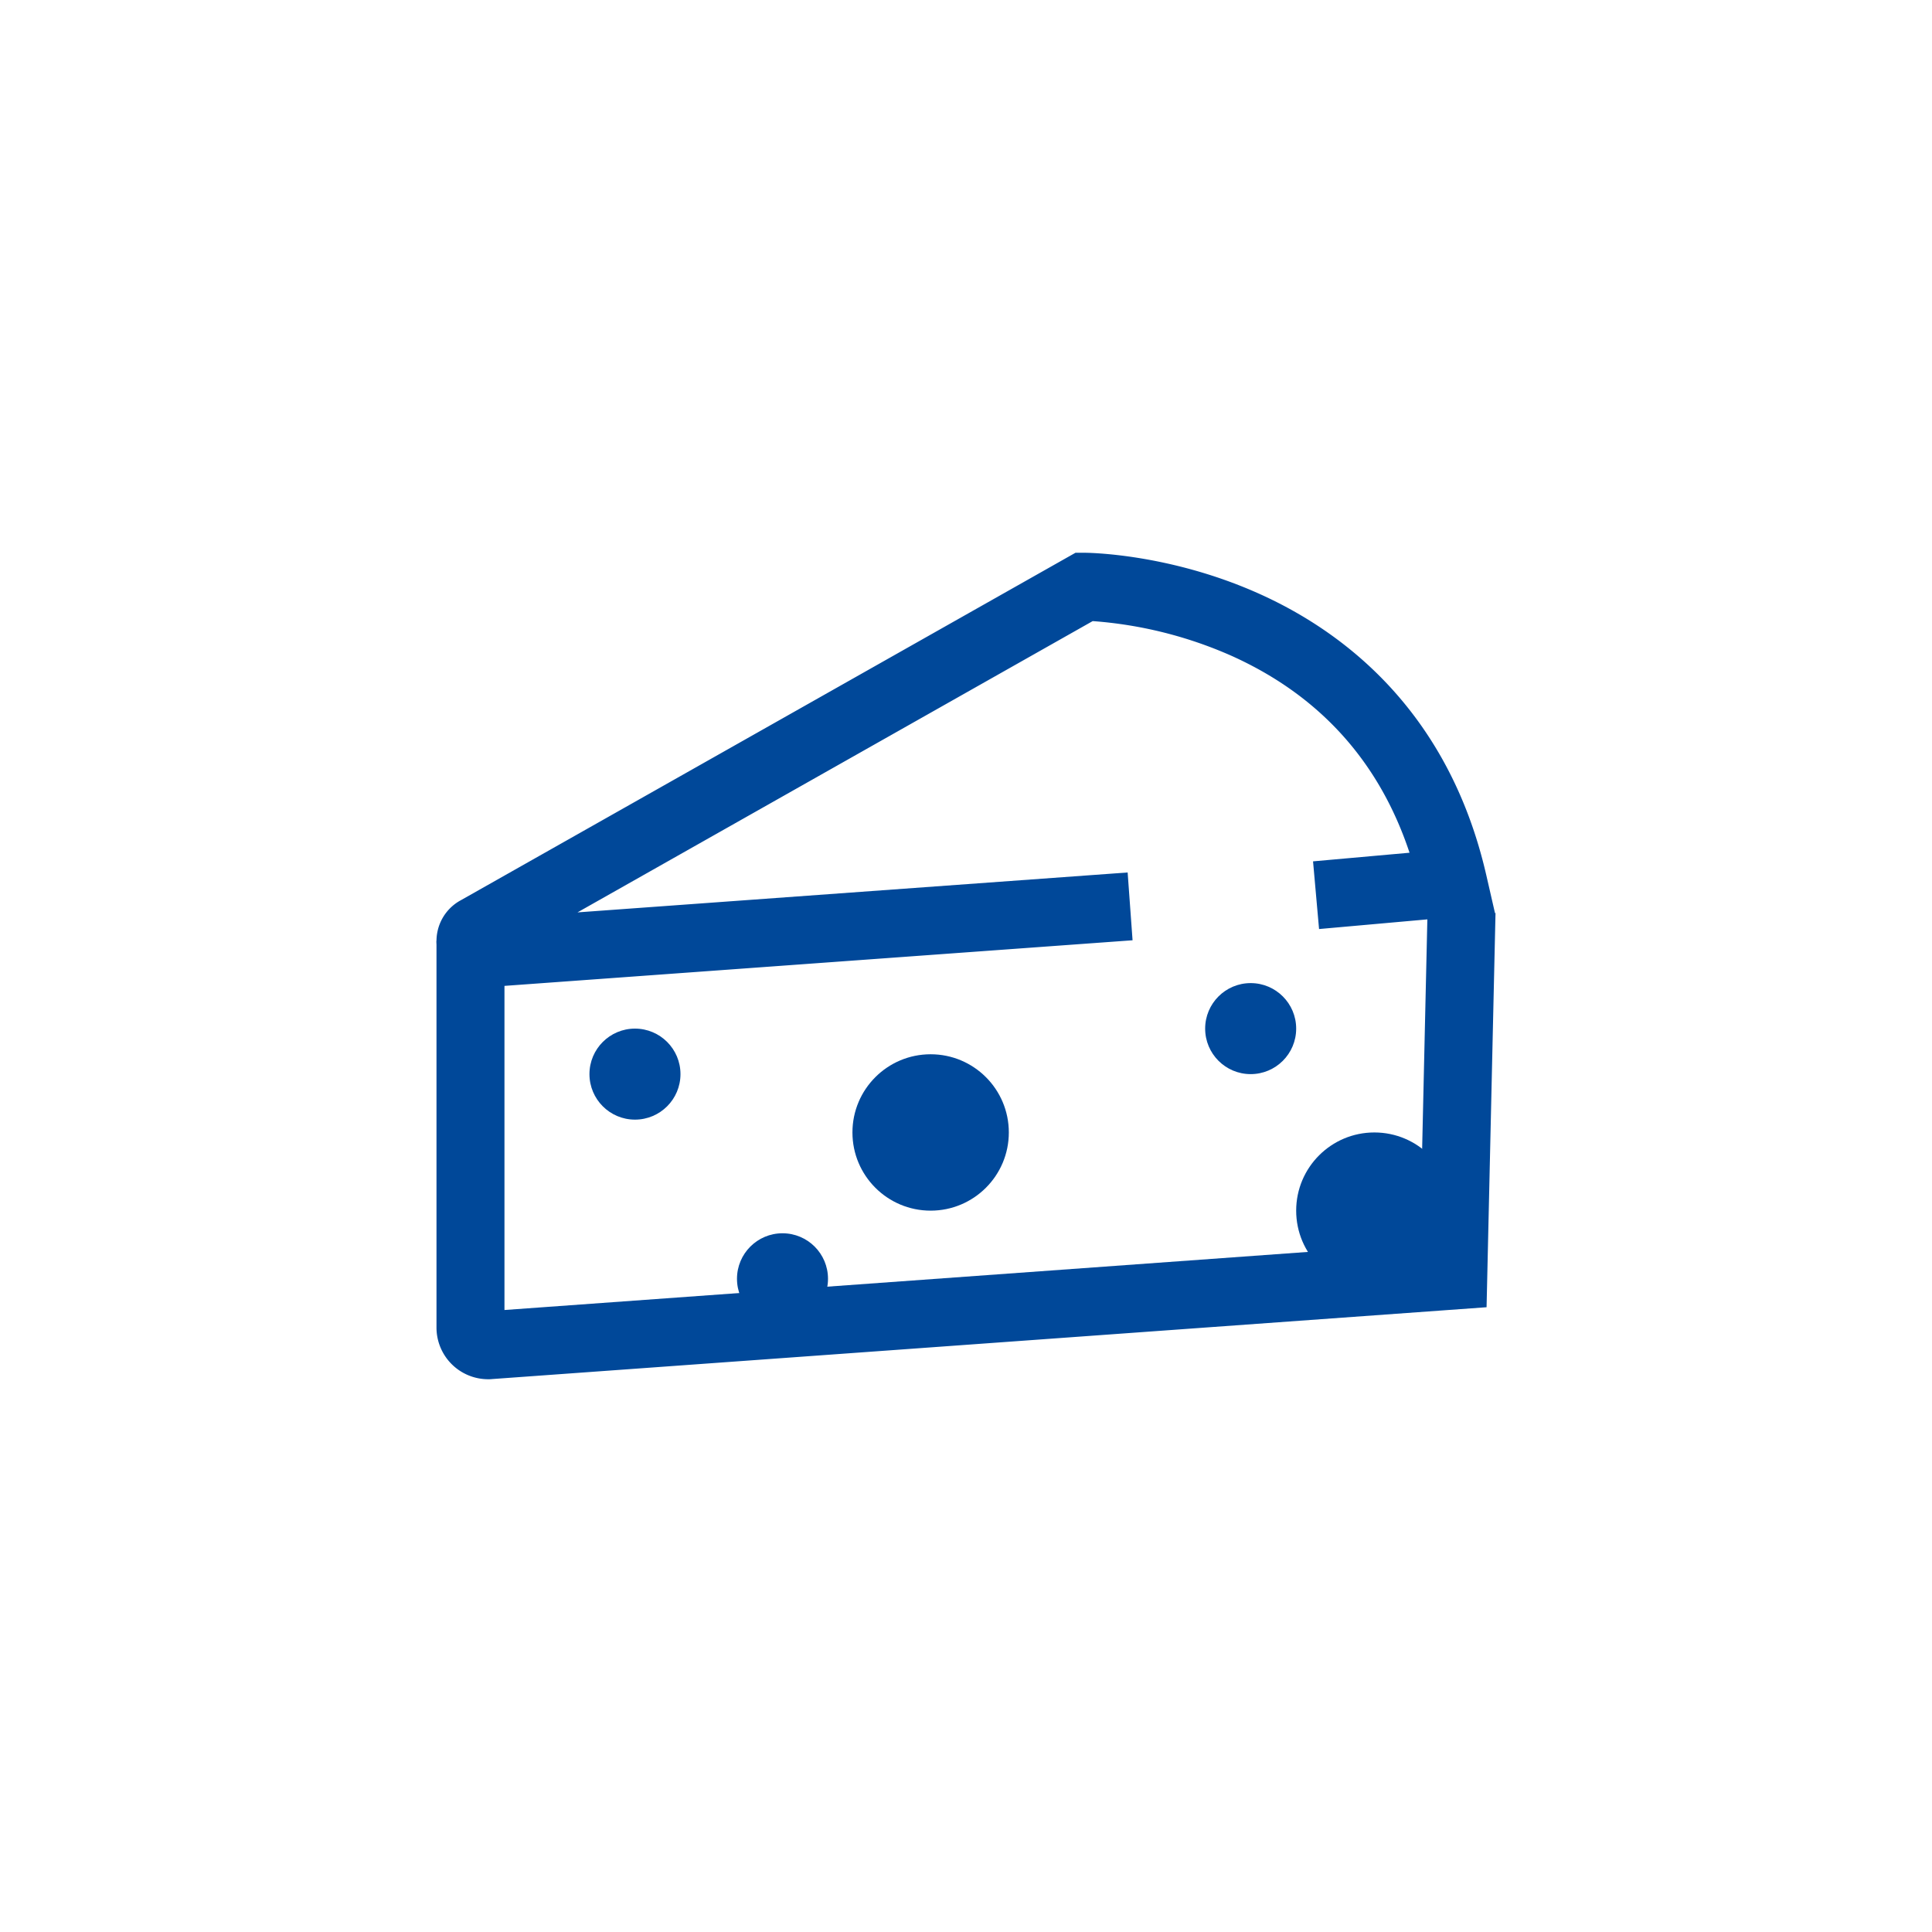 <svg id="Layer_1" data-name="Layer 1" xmlns="http://www.w3.org/2000/svg" viewBox="0 0 1080 1080"><defs><style>.cls-1{fill:#004899;}</style></defs><path class="cls-1" d="M269.8,551.93a25.9,25.9,0,0,1-12.05-48.77L601.2,309h5c1.88,0,46.64.31,96.54,22.4,46.67,20.66,106.79,64.83,128.13,157.92l4.87,21.24-98.38,8.78L734,481.5l53.94-4.82c-16.92-50.94-50.26-87.87-99.35-110a233.34,233.34,0,0,0-77.77-19.48l-288,162.83,307.54-22.31,2.75,37.9L271.76,551.86C271.1,551.9,270.45,551.93,269.8,551.93Z"/><path class="cls-1" d="M272.88,771A28.89,28.89,0,0,1,244,742.11V525.93h38V732.3l511.78-37L798,509.53l38,.88-5,220.34-556,40.16C274.25,771,273.56,771,272.88,771Z"/><circle class="cls-1" cx="354.95" cy="600.44" r="25.44"/><circle class="cls-1" cx="699.13" cy="575" r="25.44"/><circle class="cls-1" cx="437.42" cy="714.85" r="25.44"/><circle class="cls-1" cx="520.23" cy="633.05" r="43.71"/><circle class="cls-1" cx="768.28" cy="676.76" r="43.71"/></svg>